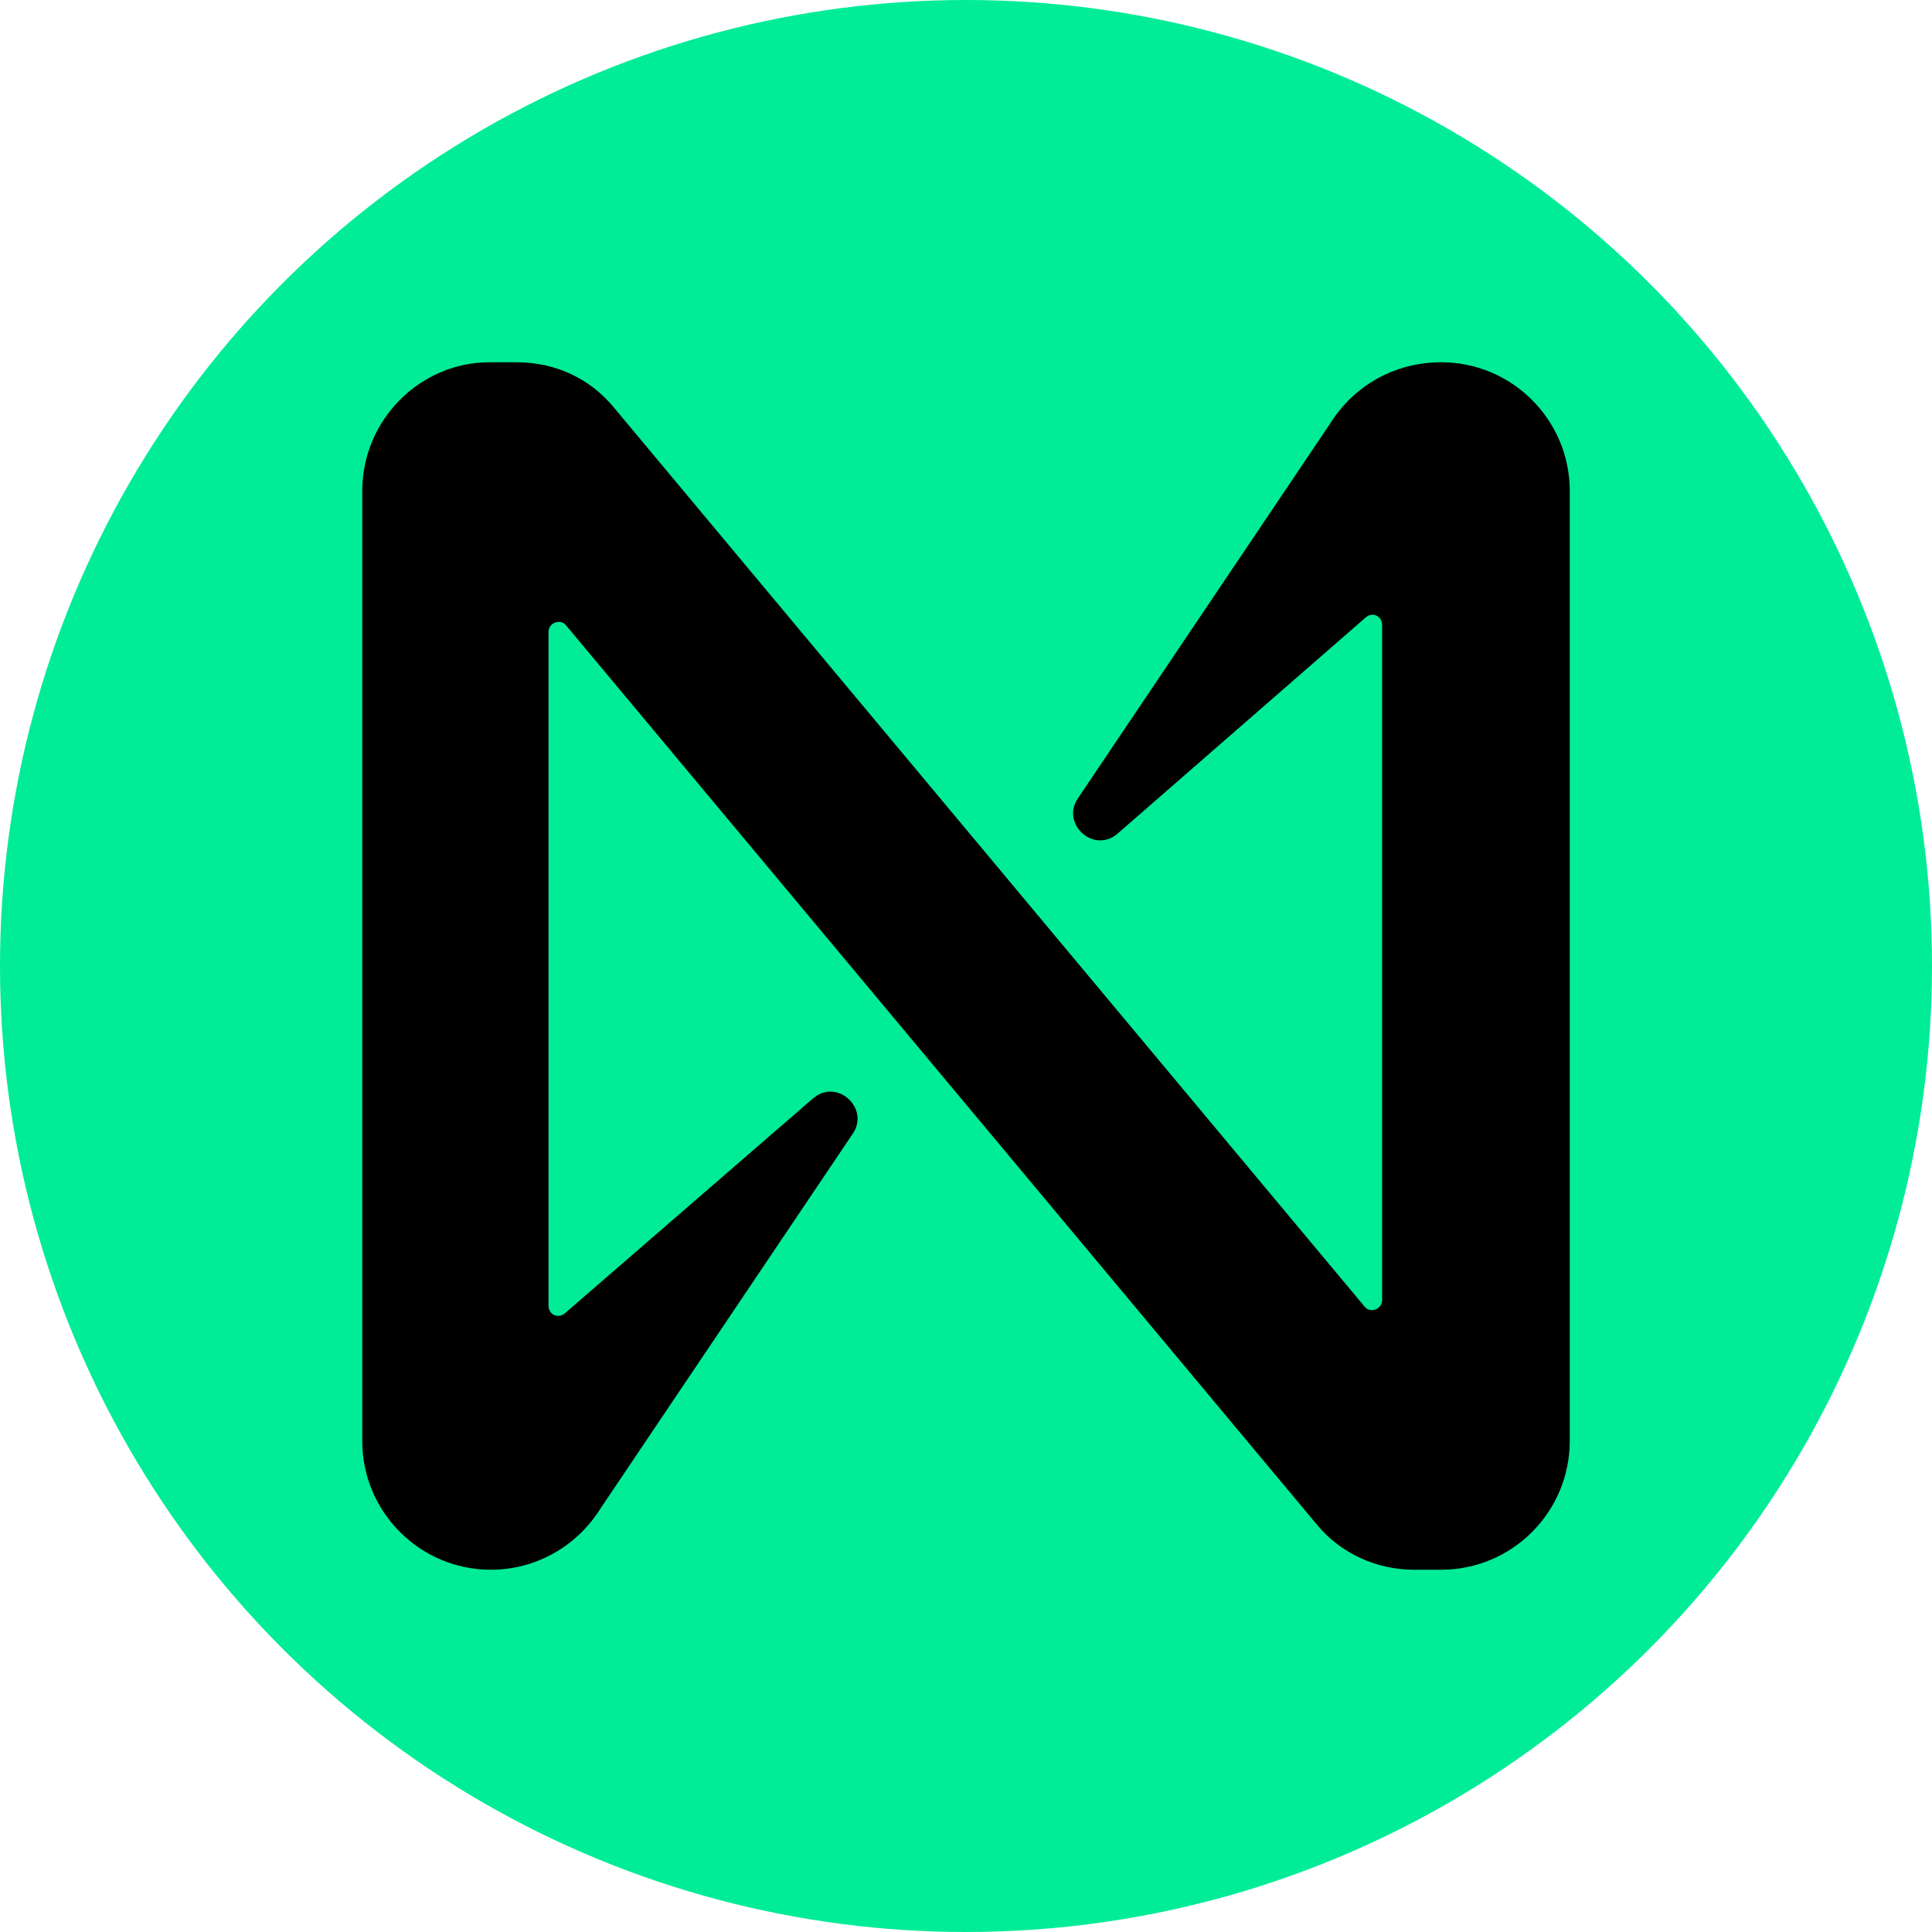 <svg width="32" height="32" viewBox="0 0 32 32" fill="none" xmlns="http://www.w3.org/2000/svg">
    <g clip-path="url(#clip0_21858_11567)">
        <circle cx="16" cy="16" r="16" fill="#00EC97"/>
        <path d="M22.027 7.022L17.854 13.222C17.565 13.644 18.12 14.156 18.519 13.8L22.626 10.222C22.737 10.133 22.892 10.2 22.892 10.356V21.533C22.892 21.689 22.693 21.756 22.604 21.644L10.173 6.756C9.774 6.267 9.196 6 8.553 6H8.109C6.955 6 6 6.956 6 8.133V23.867C6 25.044 6.955 26 8.131 26C8.863 26 9.552 25.622 9.951 24.978L14.124 18.778C14.413 18.356 13.858 17.844 13.458 18.2L9.352 21.756C9.241 21.844 9.085 21.778 9.085 21.622V10.467C9.085 10.311 9.285 10.244 9.374 10.356L21.805 25.244C22.204 25.733 22.804 26 23.425 26H23.869C25.046 26 26 25.044 26 23.867V8.133C26 6.956 25.046 6 23.869 6C23.114 6 22.426 6.378 22.027 7.022Z" fill="black"/>
    </g>
    <defs>
        <clipPath id="clip0_21858_11567">
            <rect width="32" height="32" fill="white"/>
        </clipPath>
    </defs>
</svg>
